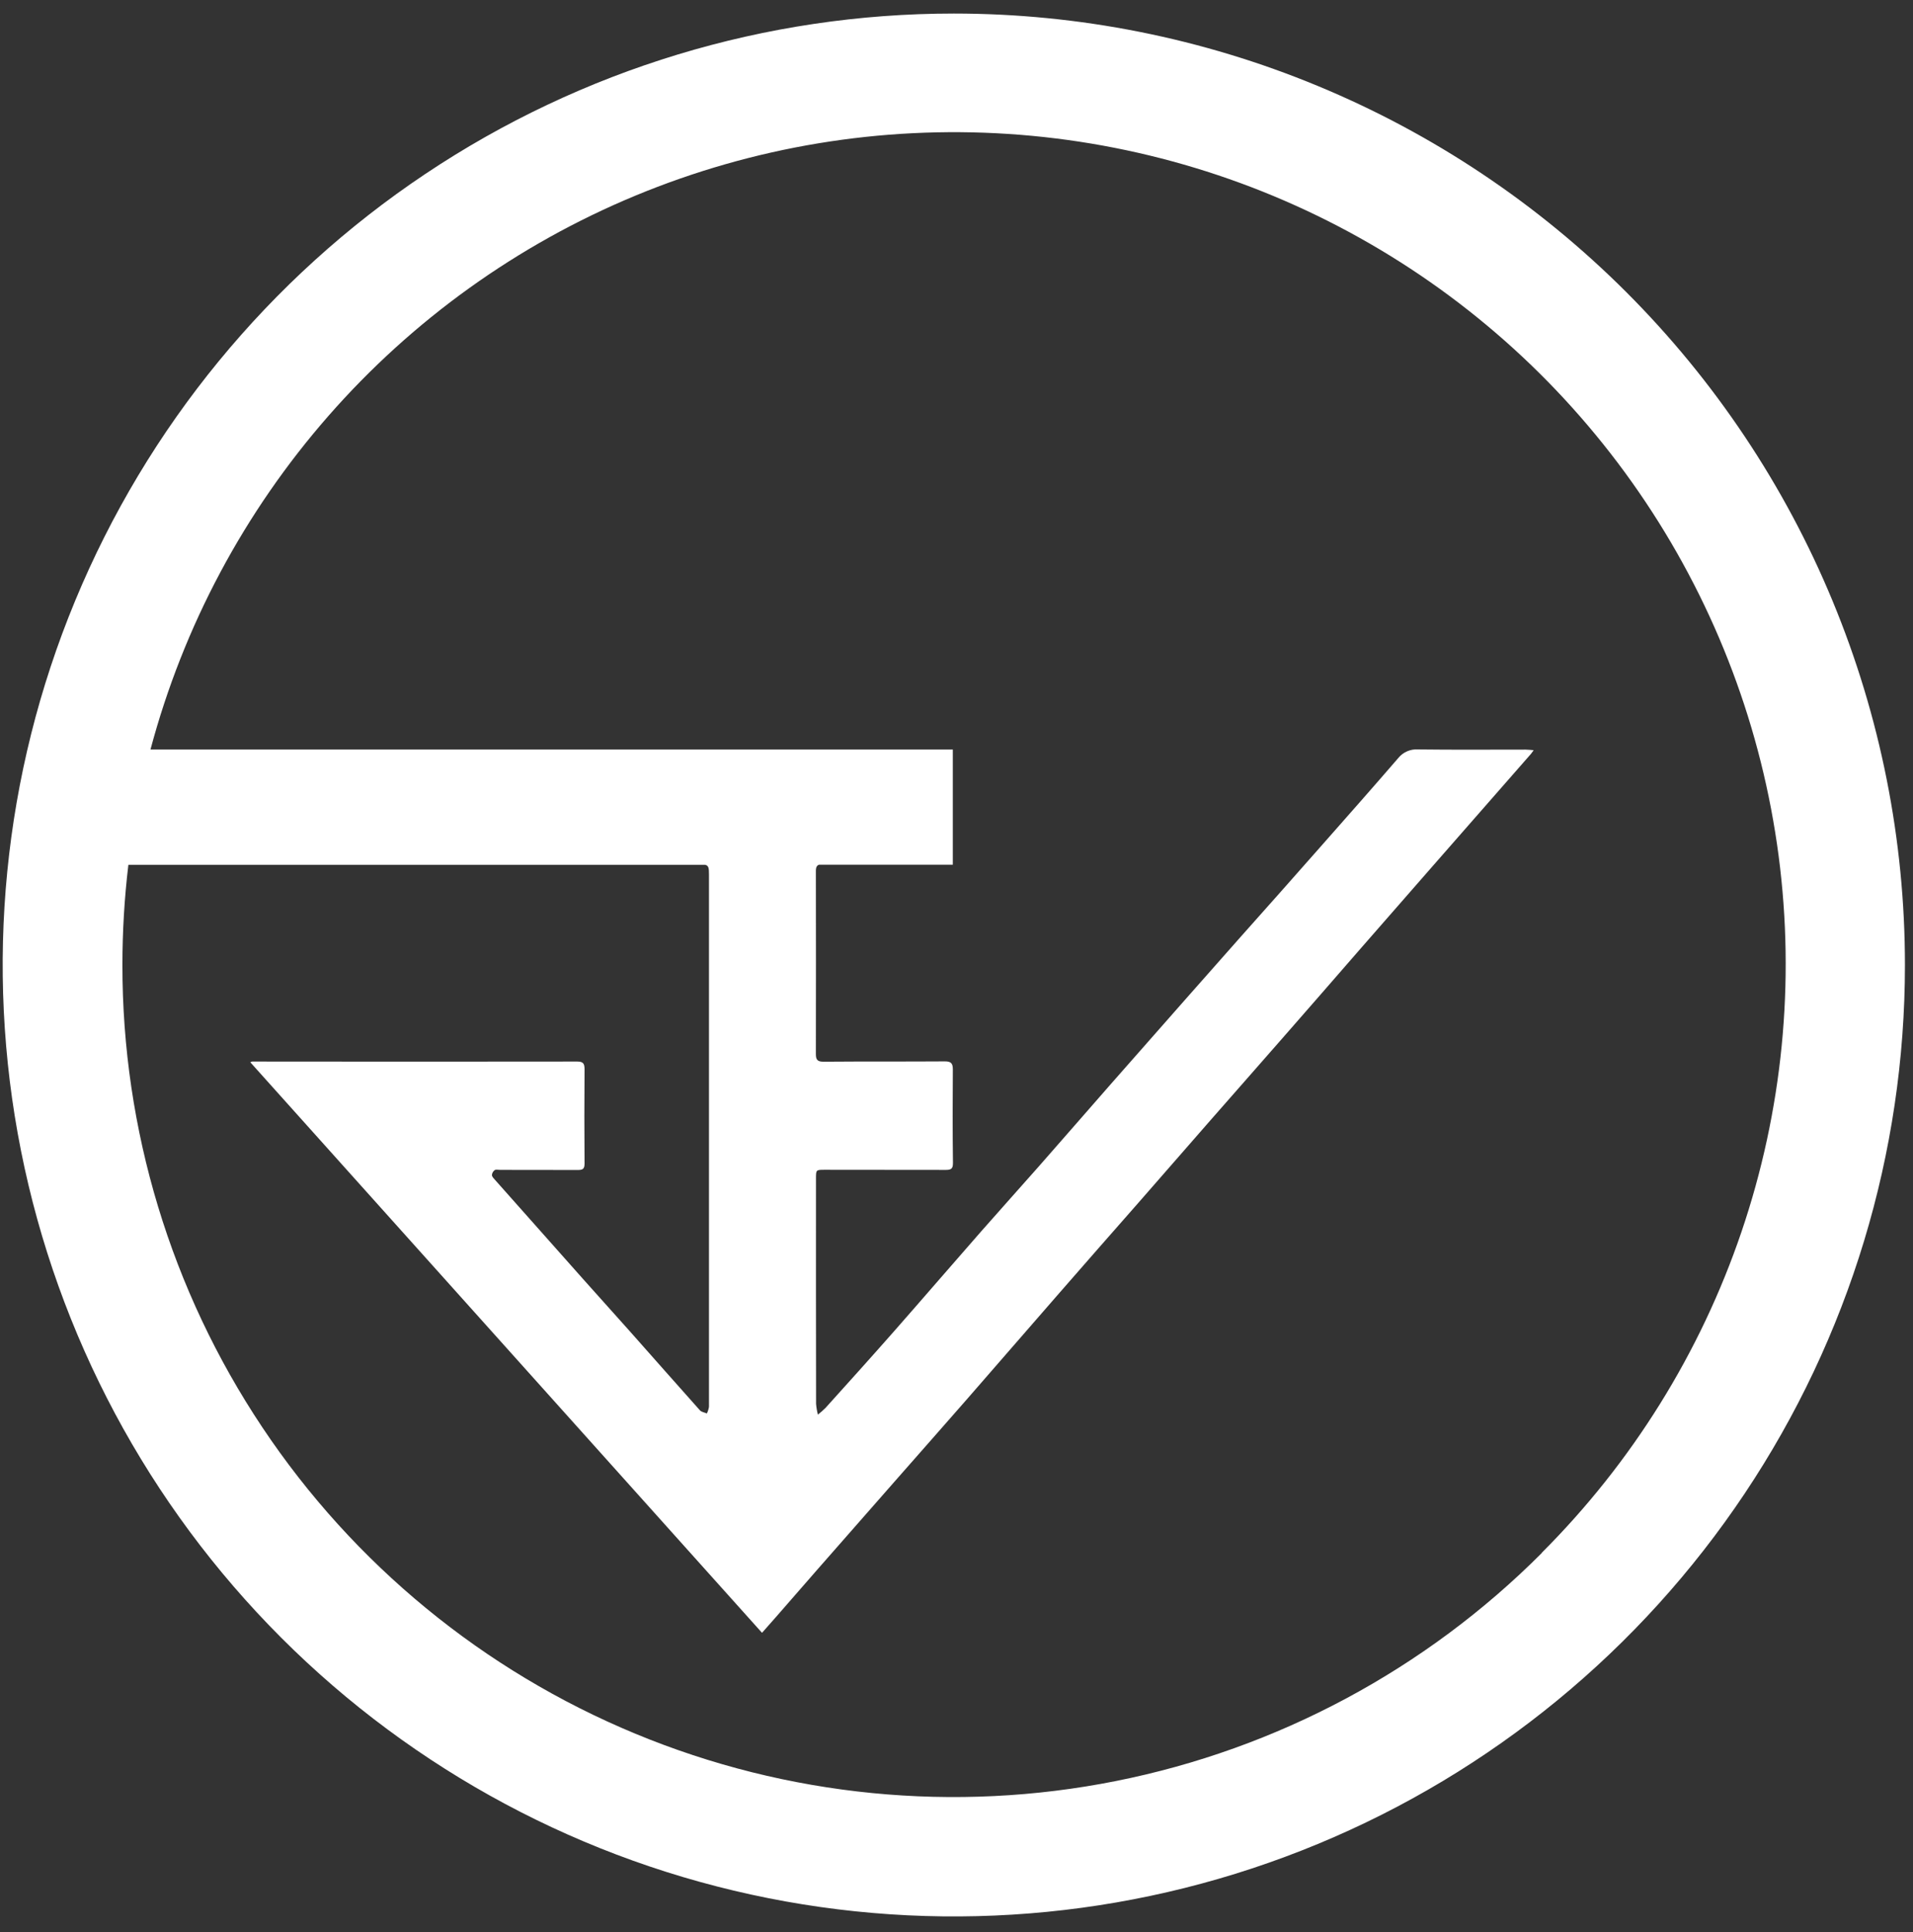 <svg width="103" height="104" viewBox="0 0 103 104" fill="none" xmlns="http://www.w3.org/2000/svg">
<rect x="0" y="0" width="103" height="104" fill="#333333" stroke="none"/>
<path id="Path 144" d="M51.356 0.729C41.227 0.729 31.326 3.733 22.904 9.36C14.482 14.987 7.919 22.985 4.043 32.343C0.167 41.7 -0.847 51.997 1.129 61.931C3.105 71.865 7.982 80.99 15.144 88.152C22.306 95.314 31.431 100.191 41.365 102.167C51.3 104.143 61.596 103.129 70.954 99.252C80.311 95.376 88.309 88.812 93.936 80.391C99.564 71.969 102.567 62.068 102.566 51.939C102.566 45.214 101.242 38.554 98.668 32.341C96.095 26.128 92.323 20.483 87.567 15.727C82.812 10.972 77.166 7.2 70.953 4.627C64.74 2.053 58.081 0.729 51.356 0.729ZM83.01 83.593C76.752 89.861 68.775 94.131 60.089 95.862C51.403 97.594 42.398 96.709 34.215 93.319C26.032 89.93 19.04 84.189 14.122 76.822C9.204 69.456 6.583 60.796 6.591 51.939C6.591 50.138 6.698 48.338 6.912 46.549H37.972C38.156 46.595 38.173 46.724 38.173 47.082C38.173 56.629 38.173 66.175 38.173 75.722C38.153 75.846 38.115 75.966 38.06 76.079C37.934 76.025 37.769 76.004 37.687 75.911C36.436 74.511 35.197 73.104 33.953 71.702C33.087 70.728 32.212 69.762 31.346 68.789C29.784 67.033 28.223 65.276 26.663 63.517C26.591 63.435 26.494 63.343 26.486 63.251C26.49 63.198 26.505 63.147 26.53 63.1C26.555 63.054 26.591 63.013 26.634 62.982C26.701 62.937 26.823 62.968 26.921 62.968C28.314 62.968 29.706 62.968 31.099 62.973C31.346 62.973 31.474 62.943 31.473 62.641C31.459 60.941 31.462 59.247 31.473 57.55C31.473 57.267 31.413 57.137 31.09 57.137C25.25 57.145 19.411 57.145 13.572 57.137C13.539 57.147 13.507 57.159 13.476 57.174L41.029 87.885C41.282 87.597 41.529 87.321 41.773 87.043C42.517 86.191 43.26 85.338 44.004 84.485C45.453 82.831 46.905 81.178 48.358 79.526C49.578 78.137 50.803 76.753 52.019 75.361C53.684 73.454 55.339 71.54 57.004 69.633C58.411 68.019 59.824 66.409 61.24 64.8C62.554 63.298 63.867 61.795 65.18 60.29C66.469 58.817 67.766 57.351 69.055 55.875C70.456 54.275 71.856 52.669 73.256 51.058C74.566 49.557 75.878 48.057 77.191 46.558C78.936 44.564 80.683 42.571 82.43 40.578C82.469 40.533 82.501 40.478 82.576 40.378C82.397 40.365 82.27 40.347 82.144 40.347C80.213 40.347 78.283 40.362 76.354 40.338C76.15 40.323 75.946 40.358 75.76 40.44C75.573 40.521 75.409 40.647 75.282 40.806C73.875 42.435 72.448 44.049 71.023 45.663C69.614 47.263 68.2 48.856 66.784 50.443C65.84 51.51 64.897 52.576 63.955 53.643C62.565 55.219 61.176 56.796 59.788 58.374C58.497 59.845 57.216 61.323 55.922 62.792C54.893 63.961 53.849 65.115 52.822 66.286C51.258 68.068 49.712 69.865 48.148 71.644C46.926 73.032 45.689 74.404 44.448 75.779C44.319 75.908 44.182 76.029 44.038 76.142C43.988 75.951 43.955 75.756 43.939 75.559C43.933 71.518 43.931 67.477 43.934 63.436C43.934 62.966 43.934 62.963 44.398 62.963C46.572 62.963 48.748 62.963 50.923 62.969C51.223 62.969 51.313 62.901 51.309 62.581C51.288 60.909 51.289 59.236 51.303 57.564C51.303 57.228 51.203 57.126 50.867 57.128C48.691 57.143 46.517 57.128 44.343 57.146C44.008 57.146 43.927 57.037 43.928 56.726C43.934 53.442 43.934 50.158 43.928 46.874C43.928 46.66 43.995 46.574 44.102 46.542H51.302V40.342H8.102C9.874 33.703 13.151 27.561 17.679 22.391C22.206 17.222 27.863 13.163 34.21 10.531C40.557 7.898 47.425 6.762 54.283 7.209C61.14 7.657 67.802 9.677 73.753 13.112C79.705 16.548 84.785 21.307 88.602 27.021C92.419 32.735 94.87 39.251 95.765 46.065C96.659 52.878 95.974 59.805 93.762 66.311C91.549 72.817 87.869 78.727 83.007 83.582L83.01 83.593Z" fill="white"/>
</svg>
